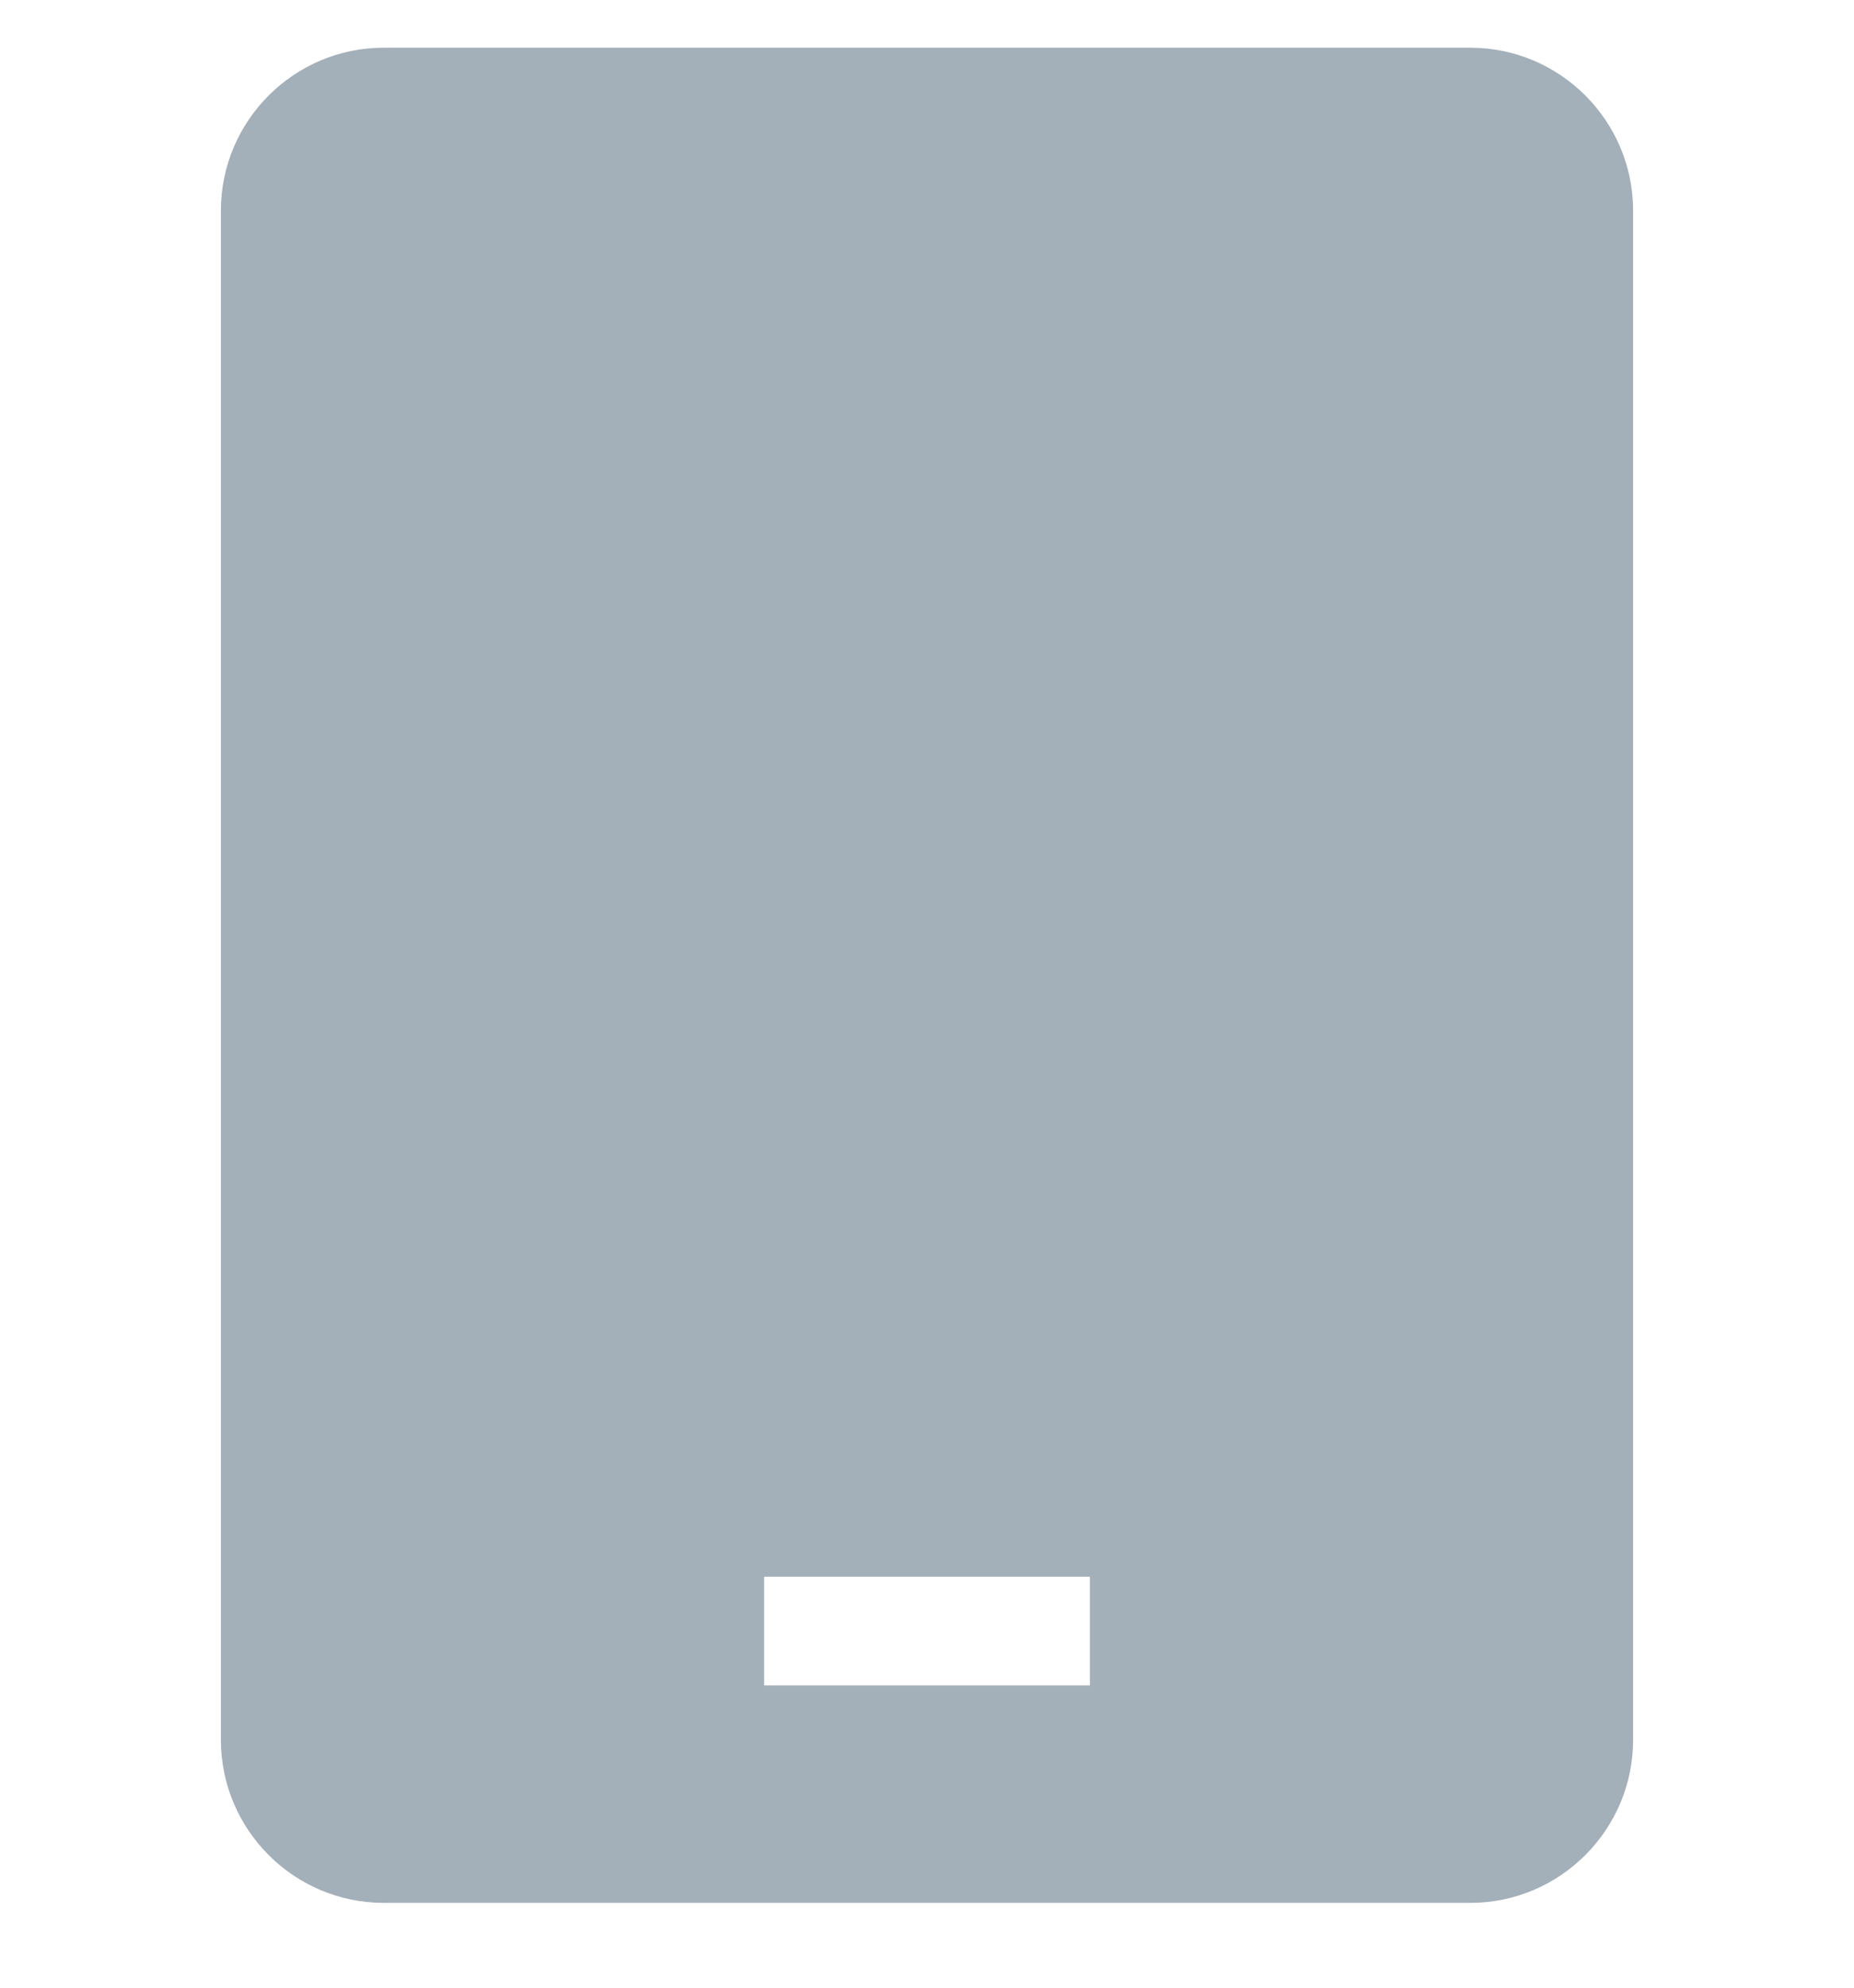 <svg width="14" height="15" viewBox="0 0 14 15" fill="none" xmlns="http://www.w3.org/2000/svg"><g clip-path="url(#clip0_4784_7774)"><path d="M1.668 1.59V13.129C1.668 13.808 2.22 14.36 2.898 14.36H11.102C11.78 14.36 12.332 13.808 12.332 13.129V1.59C12.332 0.912 11.78 0.36 11.102 0.36H2.898C2.22 0.36 1.668 0.912 1.668 1.59ZM5.77 11.899H8.23V12.719H5.77V11.899Z" fill="#A3AFB9"/></g><defs><clipPath id="clip0_4784_7774"><rect width="14" height="14" fill="white" transform="translate(0 0.36)"/></clipPath></defs></svg>